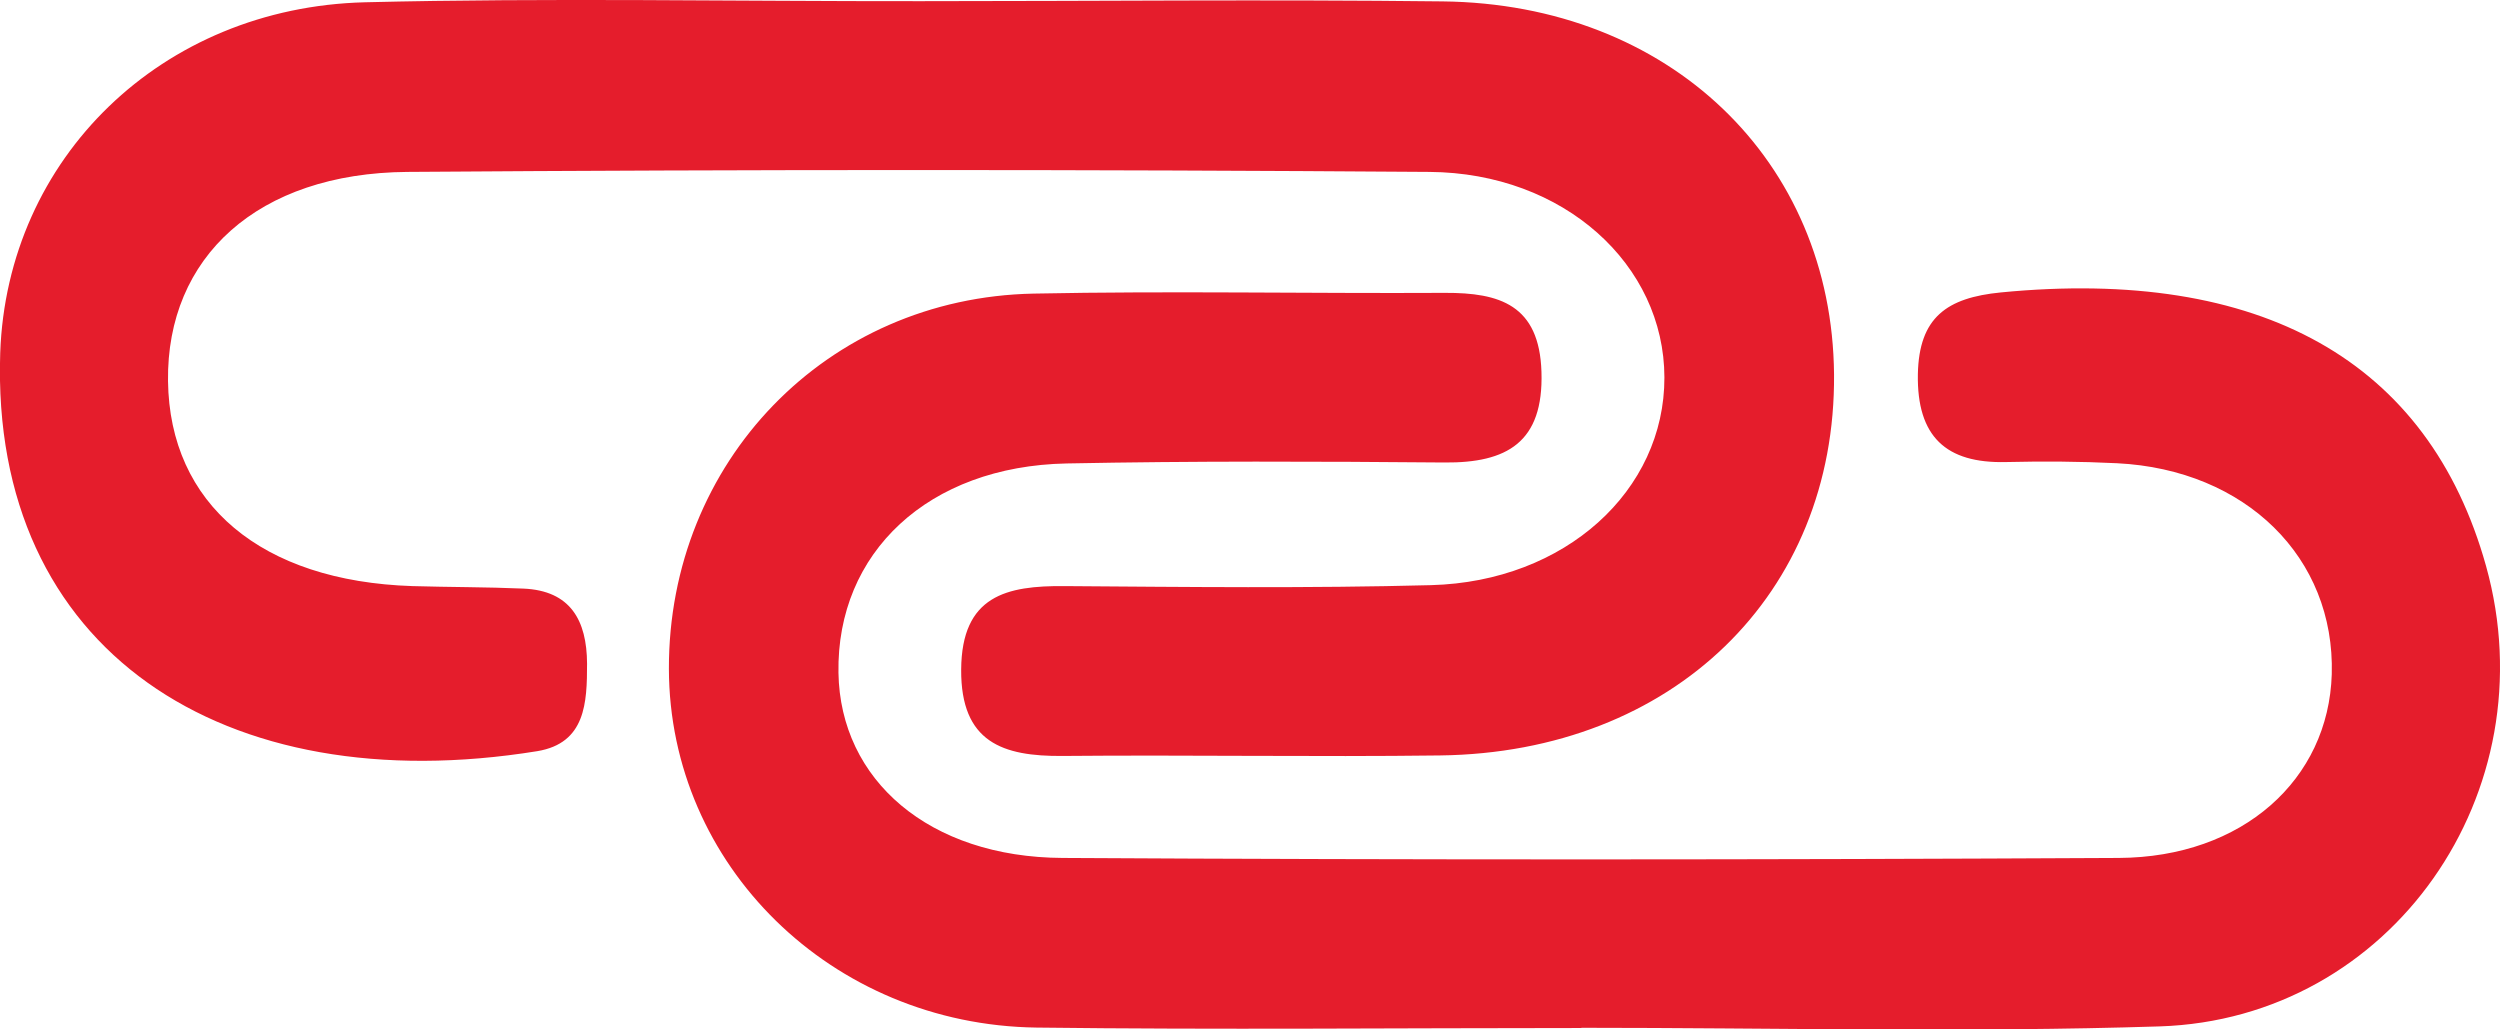 <svg xmlns="http://www.w3.org/2000/svg" width="34" height="14" viewBox="0 0 34 14" fill="none">
  <g clip-path="url(#clip0_606_1458)">
    <path d="M12.517 0.016C14.884 0.016 17.252 -0.009 19.619 0.019C22.703 0.053 24.918 2.183 24.943 5.092C24.967 8.079 22.752 10.234 19.585 10.274C17.874 10.296 16.16 10.265 14.448 10.281C13.64 10.287 13.066 10.098 13.072 9.107C13.078 8.098 13.692 7.964 14.479 7.971C16.141 7.983 17.804 8.002 19.463 7.958C21.288 7.909 22.639 6.673 22.636 5.133C22.633 3.602 21.273 2.351 19.439 2.338C14.805 2.304 10.171 2.304 5.54 2.338C3.505 2.354 2.264 3.496 2.285 5.182C2.306 6.856 3.554 7.905 5.61 7.971C6.114 7.986 6.617 7.983 7.12 8.005C7.758 8.033 7.981 8.436 7.984 9.026C7.984 9.557 7.965 10.107 7.306 10.216C3.048 10.905 -0.131 8.849 0.003 4.801C0.095 2.152 2.197 0.1 4.964 0.031C7.48 -0.031 10 0.019 12.517 0.016Z" fill="#E51D2C"/>
    <path d="M21.507 13.981C19.036 13.981 16.568 14.006 14.097 13.975C11.305 13.938 9.103 11.764 9.097 9.097C9.091 6.284 11.238 4.049 14.057 3.993C15.921 3.955 17.788 3.993 19.652 3.983C20.393 3.98 20.936 4.145 20.964 5.058C20.994 6.02 20.491 6.297 19.646 6.29C17.931 6.275 16.217 6.269 14.506 6.303C12.626 6.34 11.376 7.514 11.403 9.15C11.427 10.609 12.636 11.659 14.451 11.668C19.24 11.696 24.03 11.693 28.816 11.668C30.5 11.659 31.669 10.603 31.712 9.169C31.757 7.585 30.543 6.387 28.792 6.3C28.289 6.275 27.785 6.272 27.279 6.284C26.467 6.303 26.068 5.939 26.083 5.089C26.098 4.316 26.477 4.049 27.212 3.977C30.741 3.633 33.029 4.902 33.81 7.697C34.668 10.771 32.526 13.857 29.372 13.959C26.754 14.043 24.131 13.978 21.507 13.978C21.507 13.978 21.507 13.981 21.507 13.984V13.981Z" fill="#E51D2C"/>
  </g>
  <defs>
    <clipPath id="clip0_606_1458">
      <rect width="34" height="14" fill="white"/>
    </clipPath>
  </defs>
</svg>